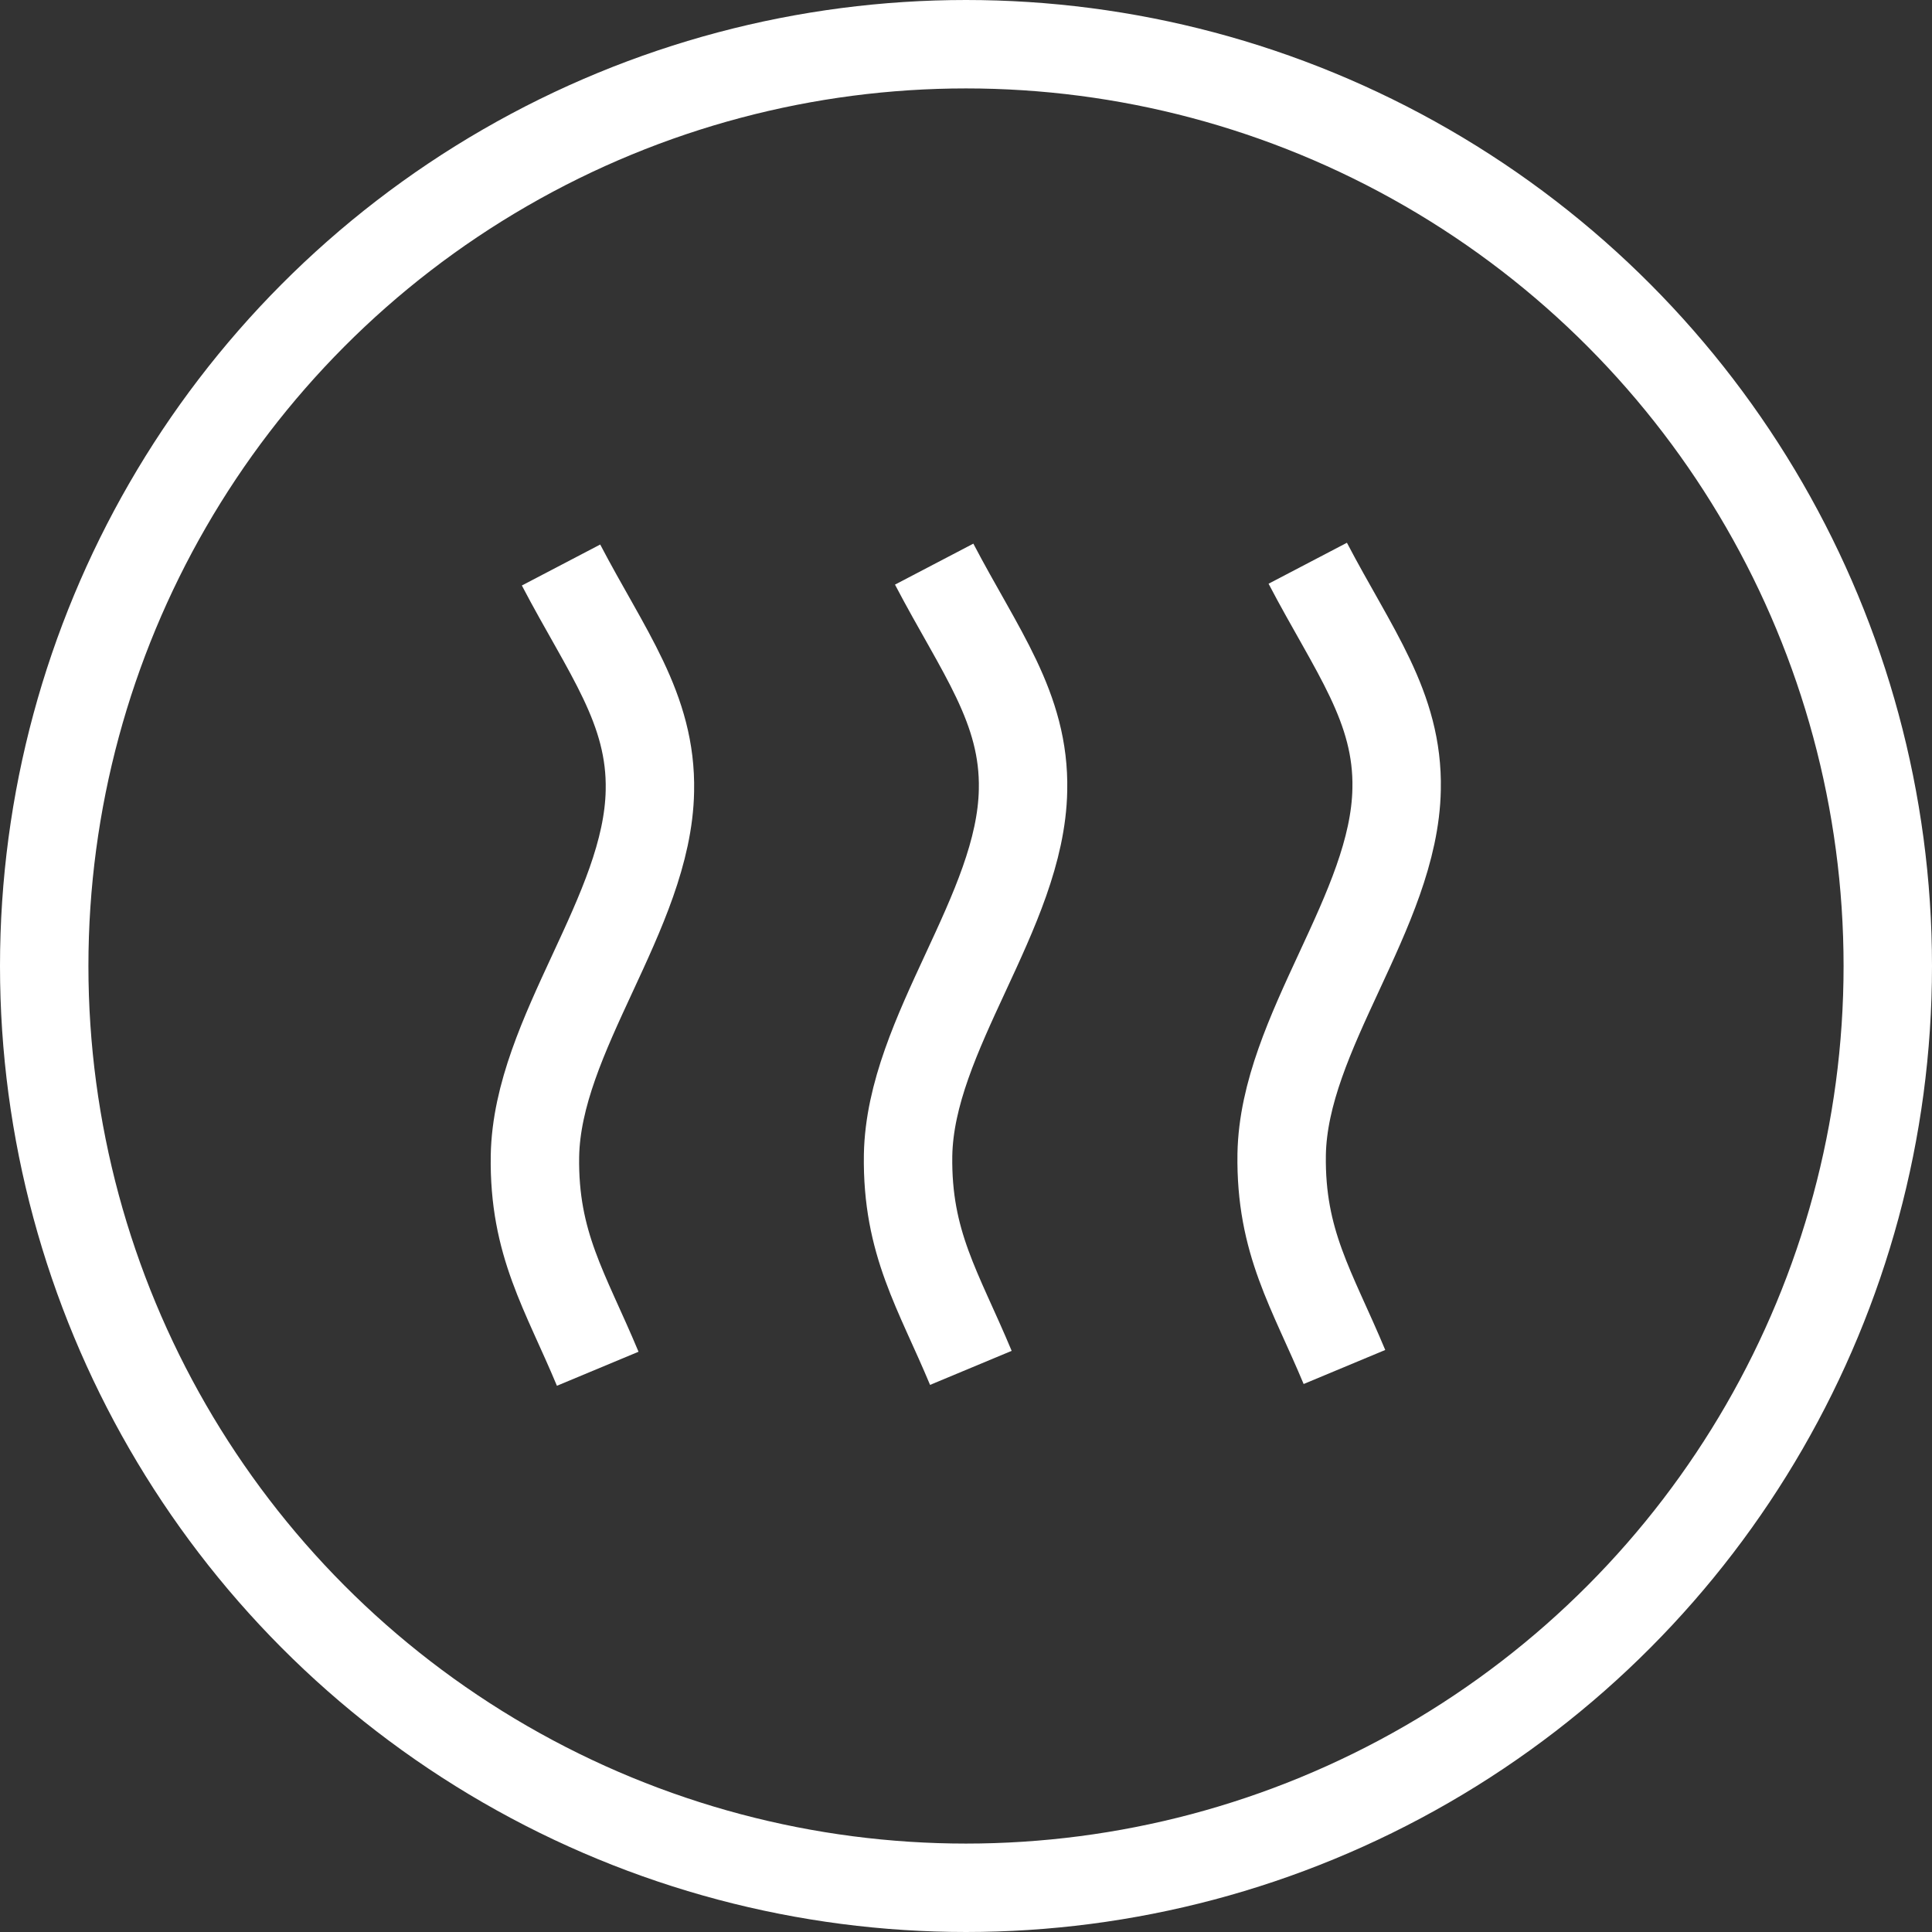 <?xml version="1.0" encoding="UTF-8"?>
<svg id="Layer_2" data-name="Layer 2" xmlns="http://www.w3.org/2000/svg" viewBox="0 0 43.7 43.7">
  <rect x="0" y="0" width="43.7" height="43.7" fill="#333333" stroke="none"/>
  <defs>
    <style>
      .cls-1 {
        fill: none;
        stroke: #fff;
        stroke-miterlimit: 10;
        stroke-width: 2px;
      }
    </style>
  </defs>
  <g id="katman_1" data-name="katman 1">
    <g>
      <g>
        <path class="cls-1" d="M12.69,12.78c1.03,1.97,2.05,3.25,2.01,5.11-.05,2.76-2.55,5.5-2.6,8.26-.03,1.99.69,3.06,1.42,4.81"/>
        <path class="cls-1" d="M21.13,12.76c1.03,1.97,2.05,3.25,2.01,5.11-.05,2.76-2.55,5.5-2.6,8.26-.03,1.99.69,3.06,1.42,4.81"/>
        <path class="cls-1" d="M29.58,12.74c1.03,1.97,2.05,3.25,2.01,5.11-.05,2.76-2.55,5.5-2.6,8.26-.03,1.99.69,3.06,1.42,4.81"/>
      </g>
      <circle class="cls-1" cx="21.85" cy="21.85" r="20.85"/>
    </g>
  </g>
</svg>
